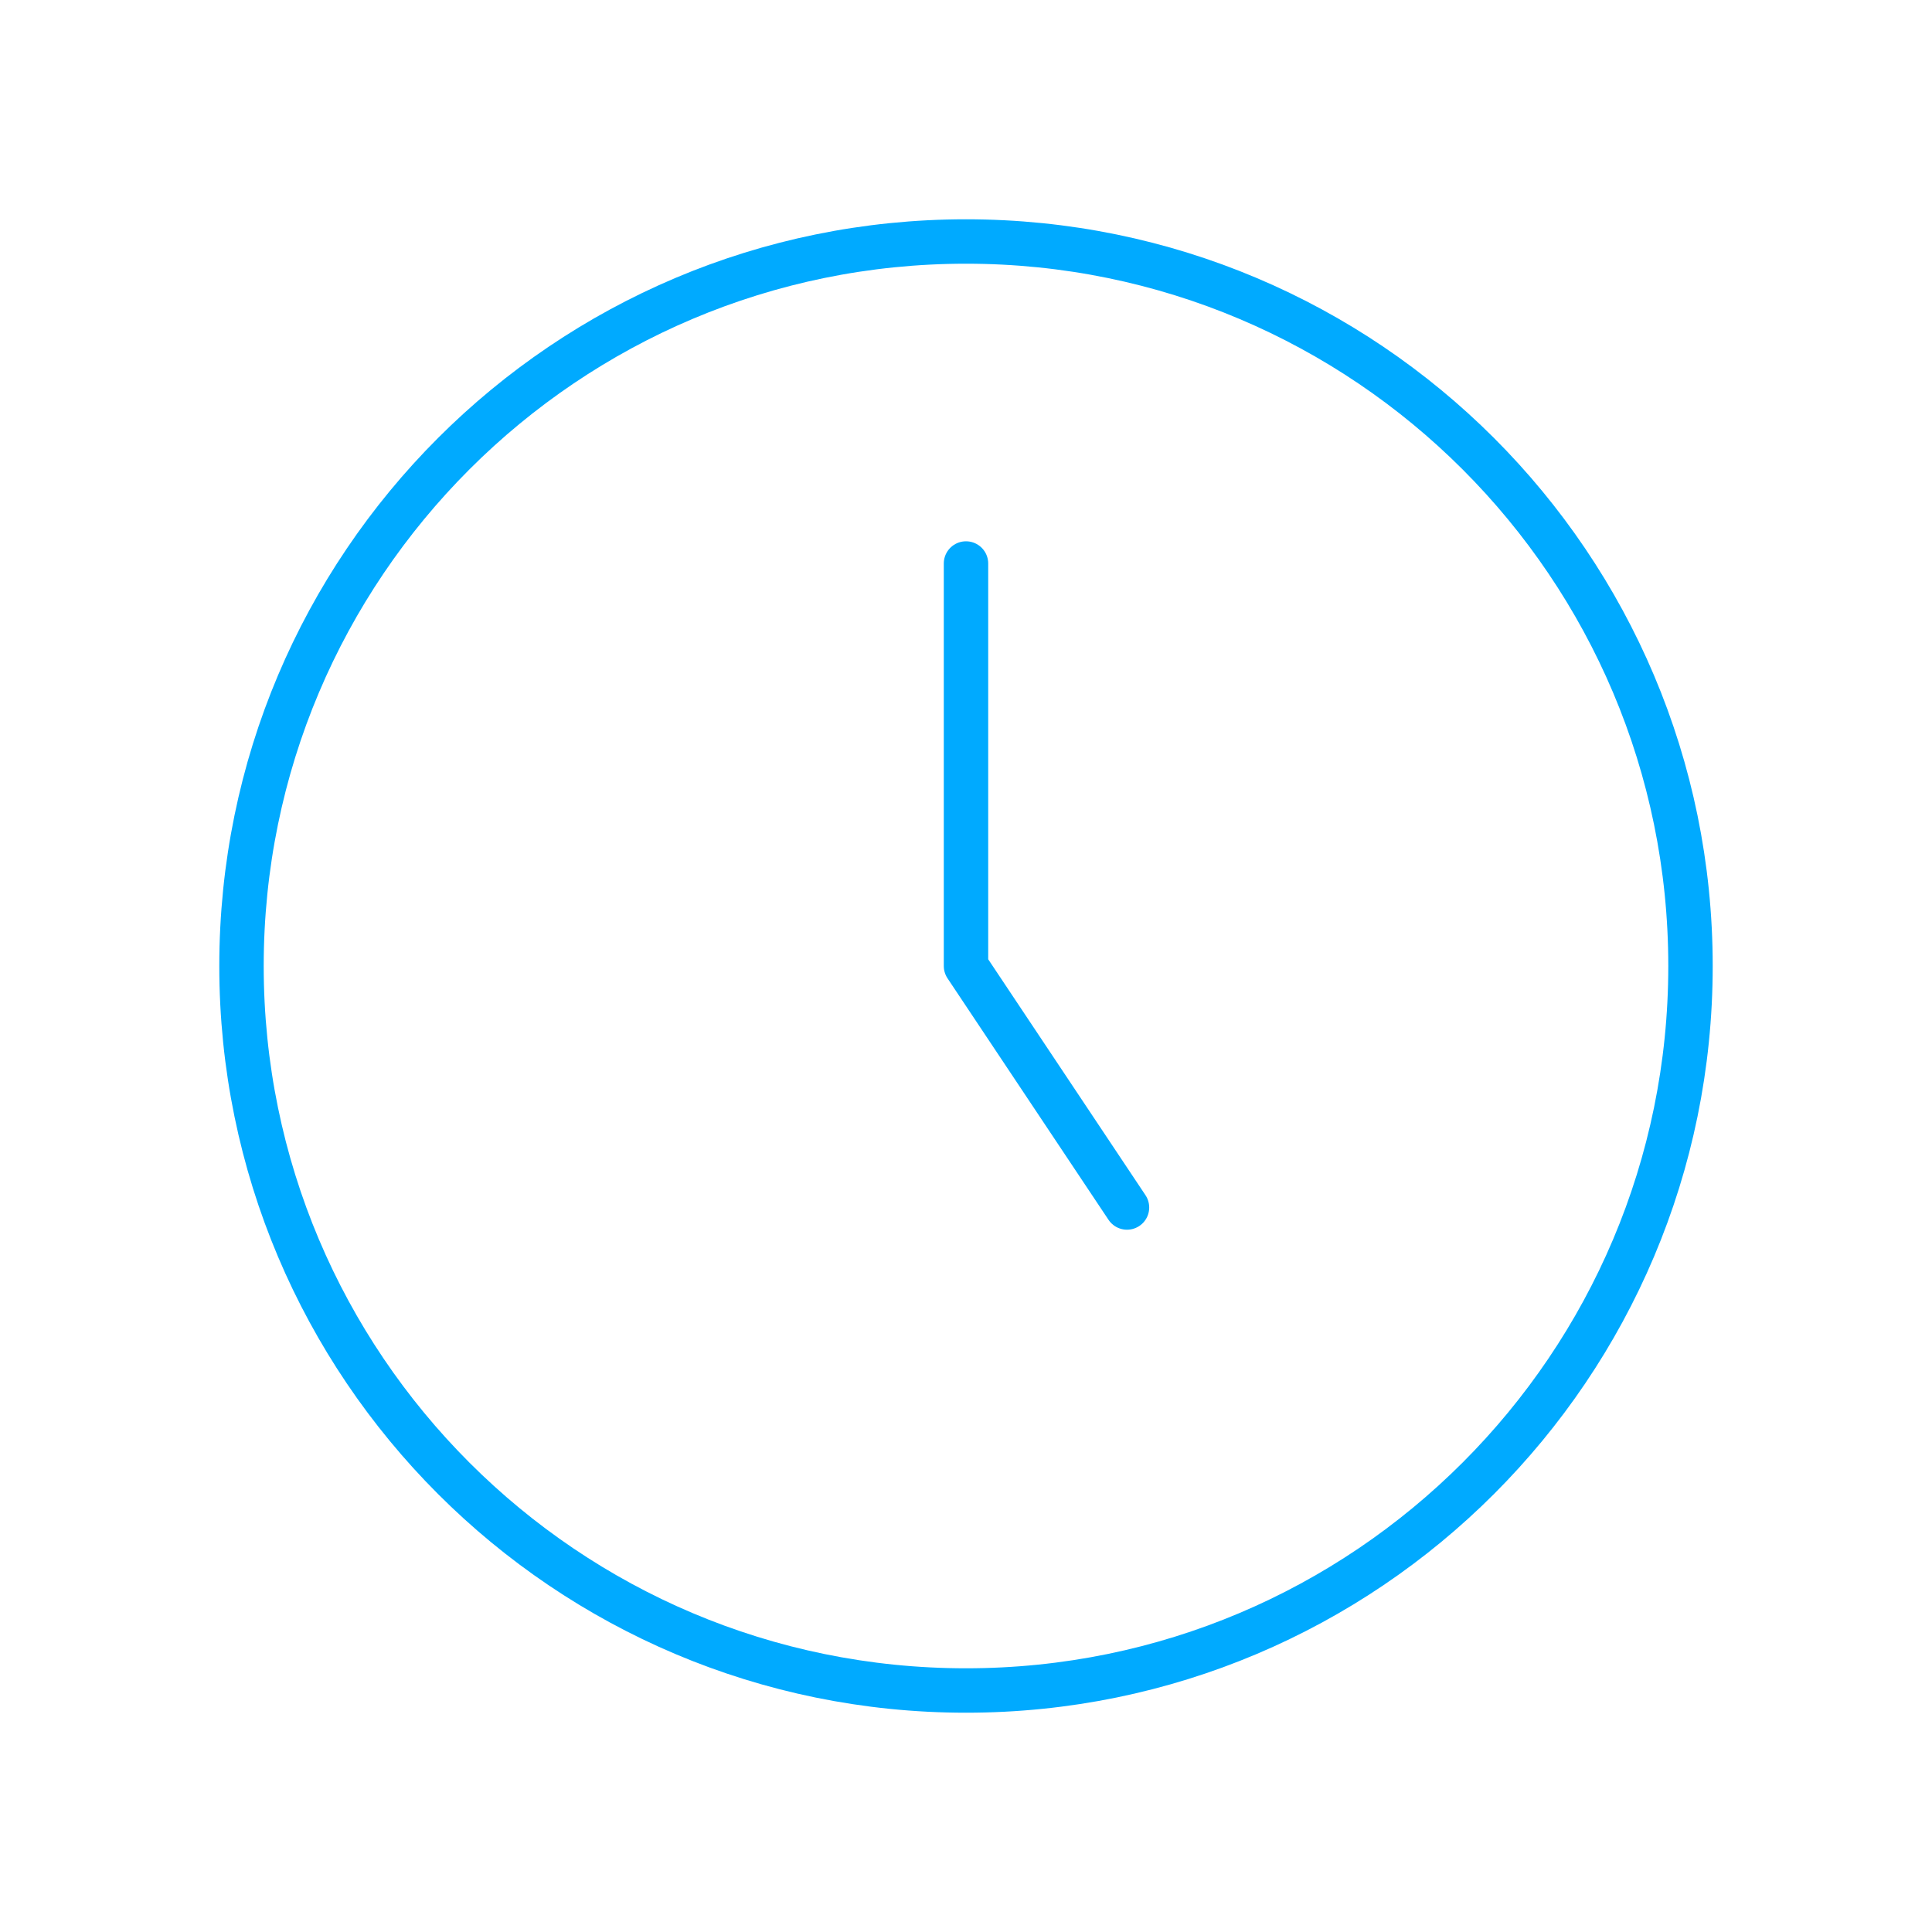 <?xml version="1.0" encoding="UTF-8"?> <svg xmlns="http://www.w3.org/2000/svg" width="87" height="87" viewBox="0 0 87 87" fill="none"> <path d="M43.5 76.125C61.518 76.125 76.125 61.518 76.125 43.5C76.125 25.482 61.518 10.875 43.5 10.875C25.482 10.875 10.875 25.482 10.875 43.5C10.875 61.518 25.482 76.125 43.5 76.125Z" stroke="#00AAFF" stroke-width="2" stroke-linecap="round" stroke-linejoin="round"></path> <path d="M43.5 25.375V43.5L50.75 54.375" stroke="#00AAFF" stroke-width="2" stroke-linecap="round" stroke-linejoin="round"></path> </svg> 